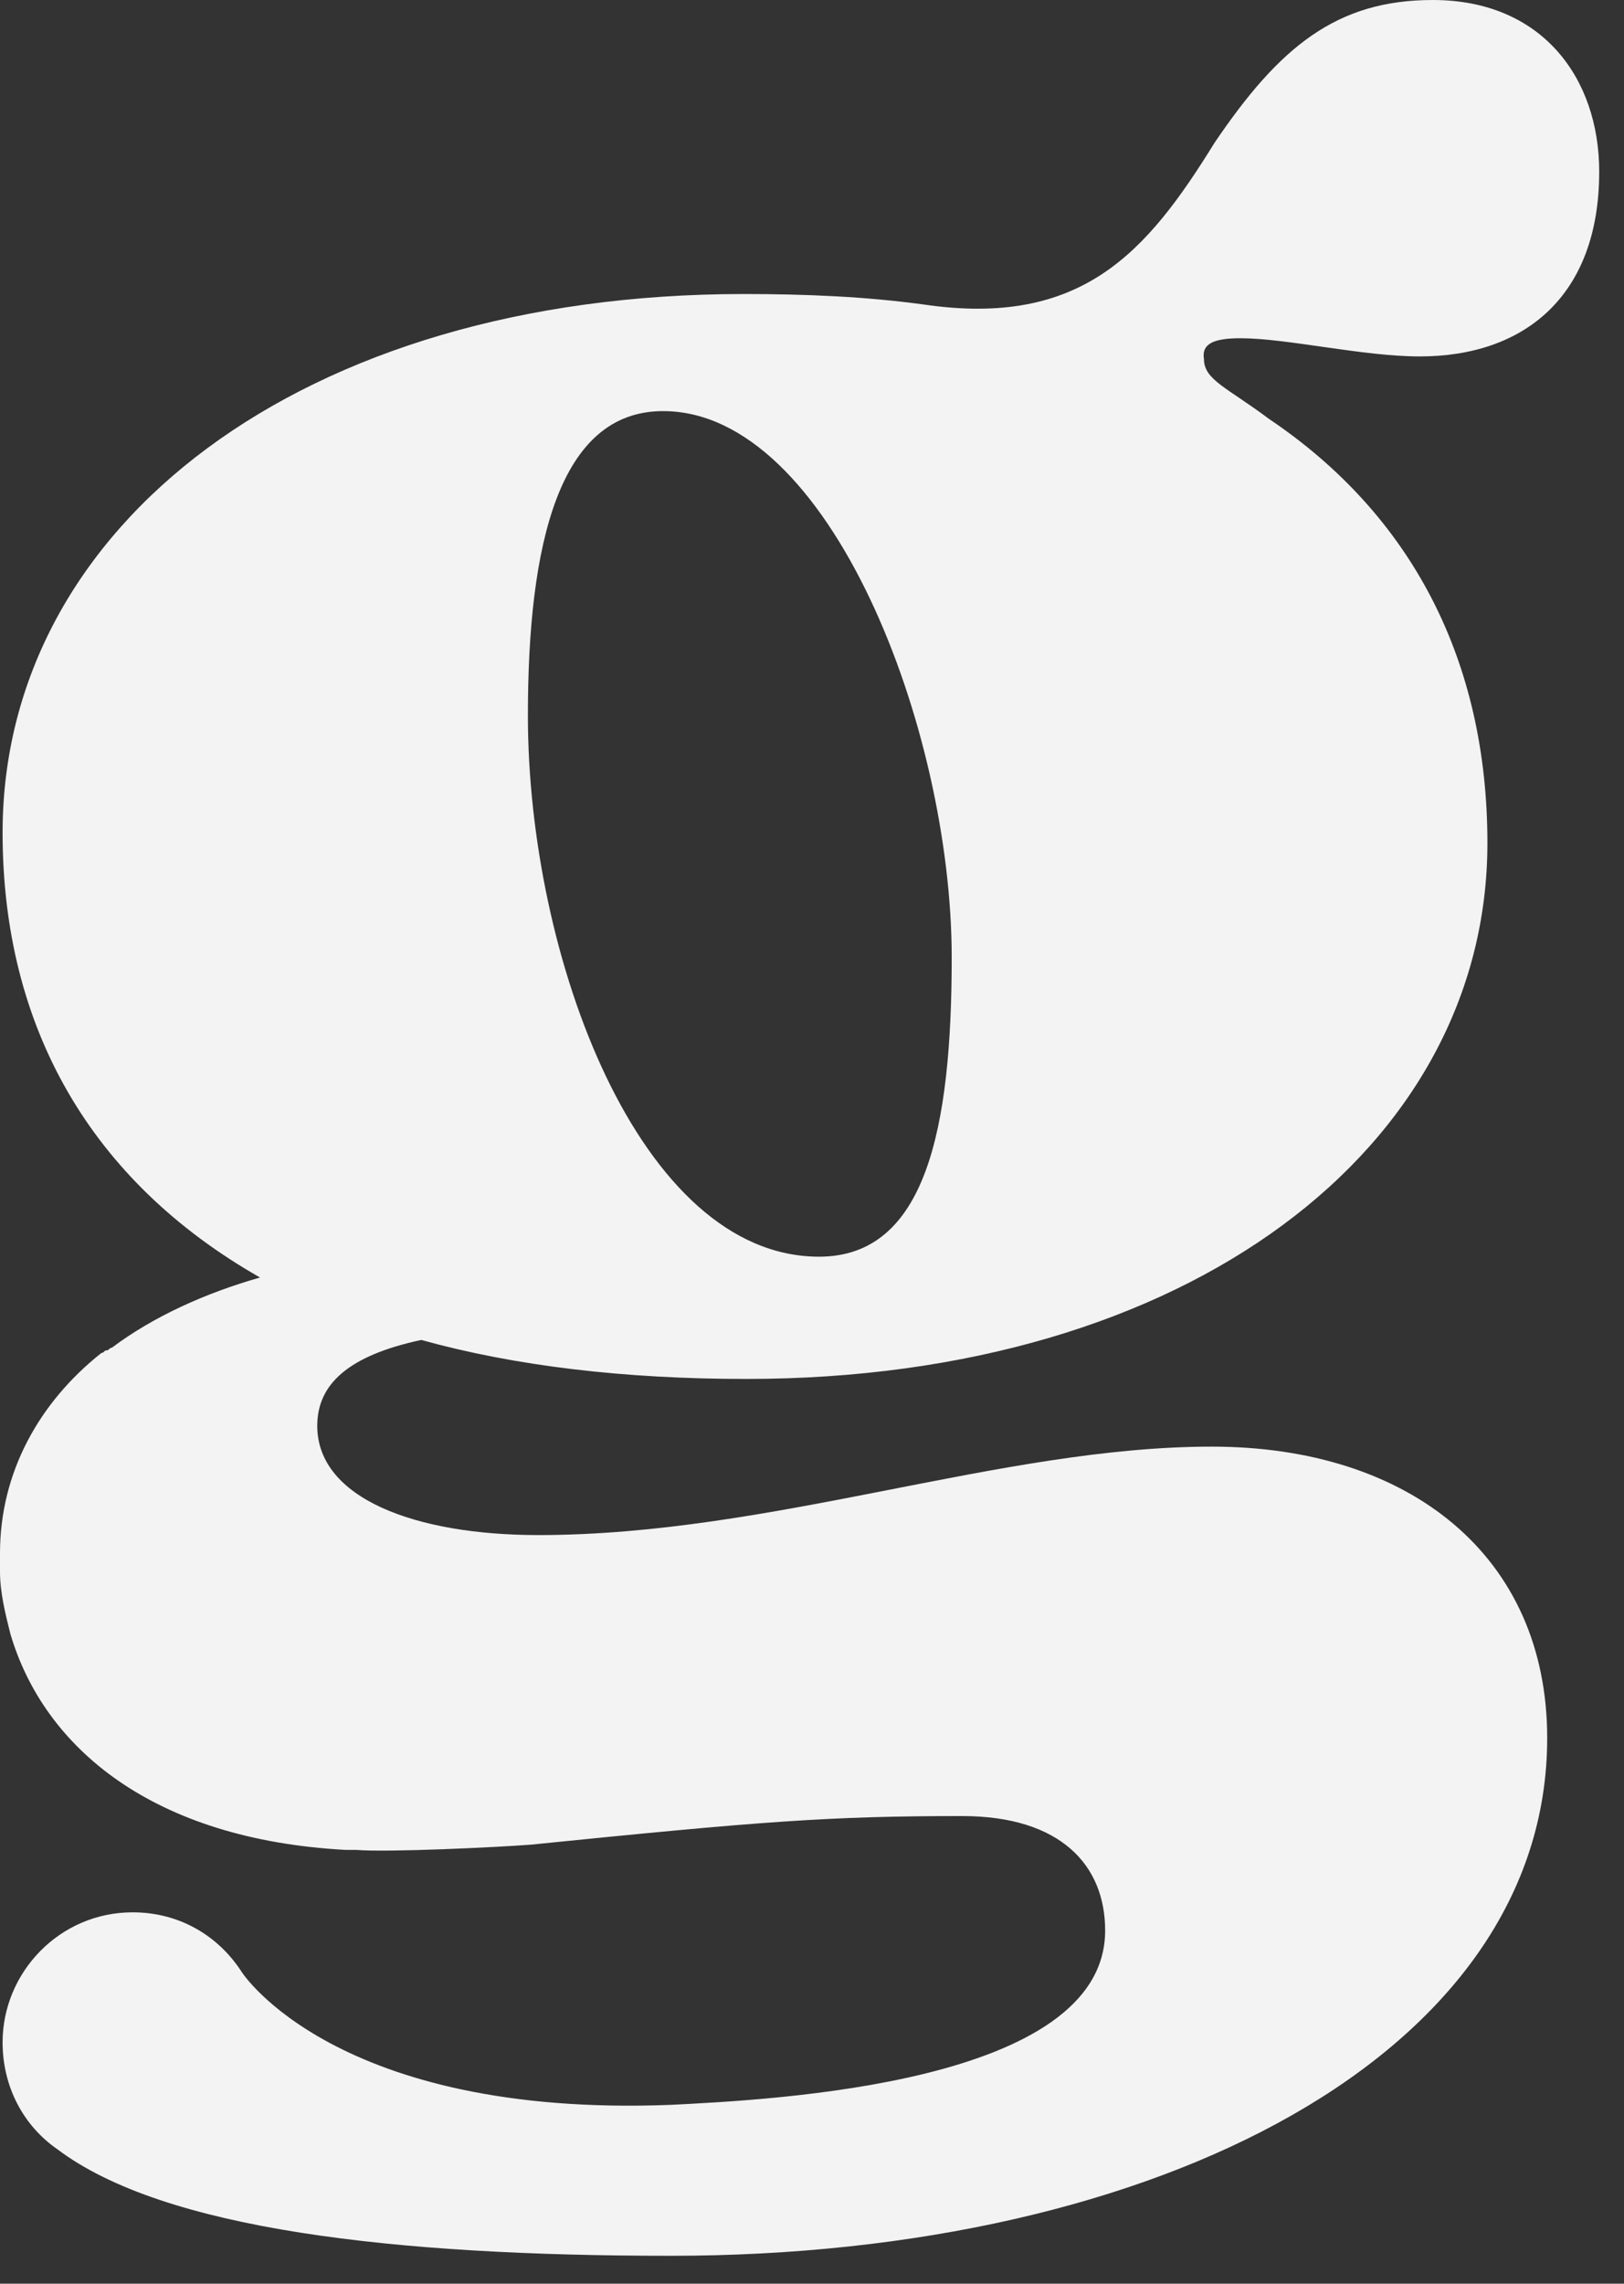 <svg width="37" height="52" viewBox="0 0 37 52" fill="none" xmlns="http://www.w3.org/2000/svg">
<rect x="0" y="0" width="37" height="52" fill="#333333" stroke="none"/>
<path d="M28.259 7.702C29.326 7.702 31.044 8.116 32.347 8.116C34.717 8.116 36.435 6.754 36.435 3.91C36.435 1.777 35.132 0 32.644 0C30.451 0 29.148 1.066 27.667 3.258C26.127 5.747 24.646 7.465 21.032 6.932C19.728 6.754 18.366 6.695 16.944 6.695C6.872 6.695 0.059 11.967 0.059 18.958C0.059 23.401 2.074 26.897 5.924 29.089C4.68 29.444 3.495 29.977 2.547 30.689C2.488 30.689 2.488 30.748 2.429 30.748C2.37 30.748 2.37 30.807 2.311 30.807C0.889 31.933 0 33.532 0 35.369V35.428V35.487C0 35.547 0 35.547 0 35.606C0 35.665 0 35.724 0 35.783C0 36.257 0.118 36.731 0.237 37.205C1.007 39.812 3.495 41.886 7.879 42.123C7.939 42.123 8.057 42.123 8.116 42.123C8.827 42.182 11.316 42.063 12.086 42.004C17.358 41.471 18.899 41.352 21.92 41.352C24.172 41.352 25.179 42.478 25.179 43.959C25.179 47.455 17.596 47.81 15.285 47.928C7.642 48.225 5.51 44.907 5.51 44.907C4.977 44.078 4.088 43.544 3.021 43.544C1.363 43.544 0.059 44.907 0.059 46.507C0.059 47.514 0.533 48.403 1.303 48.936C3.732 50.772 9.005 51.365 15.285 51.365C26.423 51.365 35.25 46.744 35.25 39.575C35.25 35.428 32.11 32.94 27.608 32.94C22.809 32.94 17.596 34.954 12.264 34.954C9.479 34.954 7.228 34.125 7.228 32.466C7.228 31.518 7.939 30.866 9.598 30.511C11.73 31.103 14.219 31.399 17.003 31.399C27.075 31.399 33.888 26.127 33.888 19.195C33.888 15.048 32.17 11.73 28.911 9.538C27.963 8.827 27.43 8.65 27.43 8.176C27.371 7.82 27.667 7.702 28.259 7.702ZM18.662 28.615C14.574 28.615 12.027 21.802 12.027 16.292C12.027 12.382 12.738 9.361 15.107 9.361C18.899 9.361 21.683 16.588 21.683 21.802C21.683 25.712 21.091 28.615 18.662 28.615Z" fill="#F3F3F3"/>
</svg>
